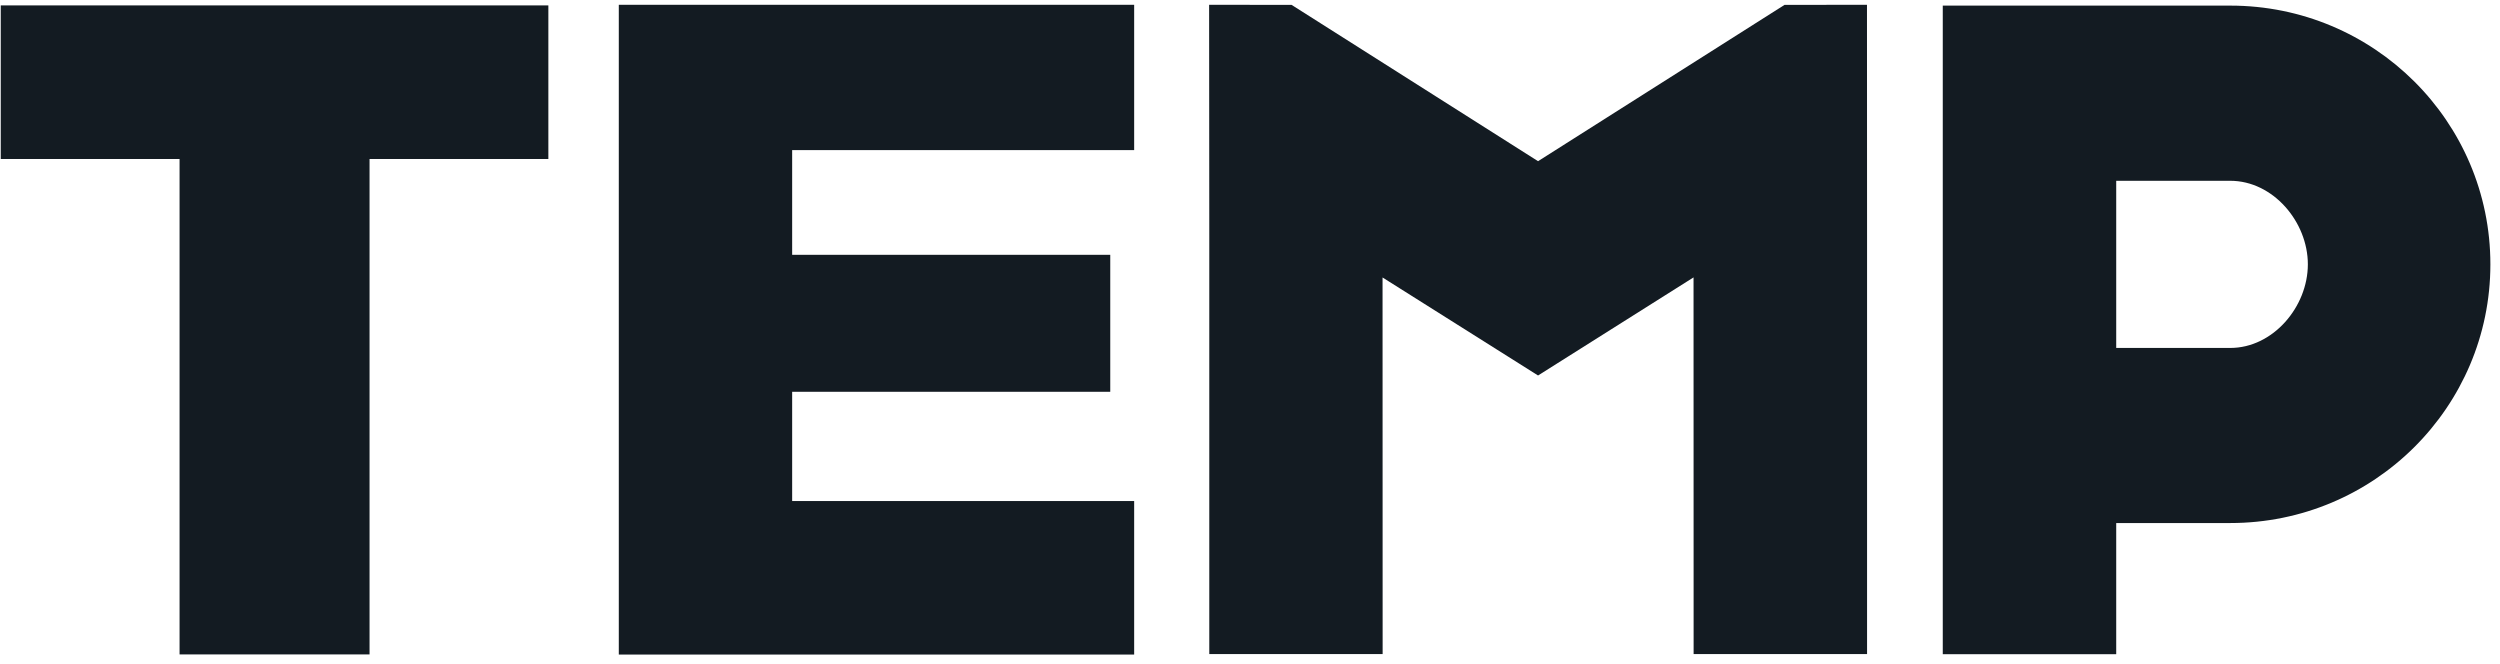 <svg width="241" height="64" viewBox="0 0 241 64" fill="none" xmlns="http://www.w3.org/2000/svg">
<path d="M52.862 0.521H0.072V15.327H17.31V63.086H35.624V15.327H52.862V0.521Z" fill="#131B22"/>
<path d="M109.333 14.47V0.462H59.652V0.502V14.47V26.773V40.782V48.3V63.035V63.099H109.333V48.3H76.364V37.768H107.029V24.564H76.364V14.47H109.333Z" fill="#131B22"/>
<path d="M148.268 36.197L163.257 26.741L163.265 63.051H179.985V22.667L179.977 0.462L172.028 0.47L148.268 15.539L124.508 0.47L116.559 0.462L116.575 22.667V63.051H133.286L133.278 26.749L148.268 36.197Z" fill="#131B22"/>
<path d="M214.998 0.541H187.283V63.066H204.003V50.421H214.998C228.847 50.421 240.073 39.251 240.073 25.481C240.073 11.704 228.847 0.541 214.998 0.541ZM214.998 33.542H204.003V17.428H214.998C219.12 17.428 222.477 21.383 222.477 25.481C222.477 29.579 219.12 33.542 214.998 33.542Z" fill="#131B22"/>
</svg>
